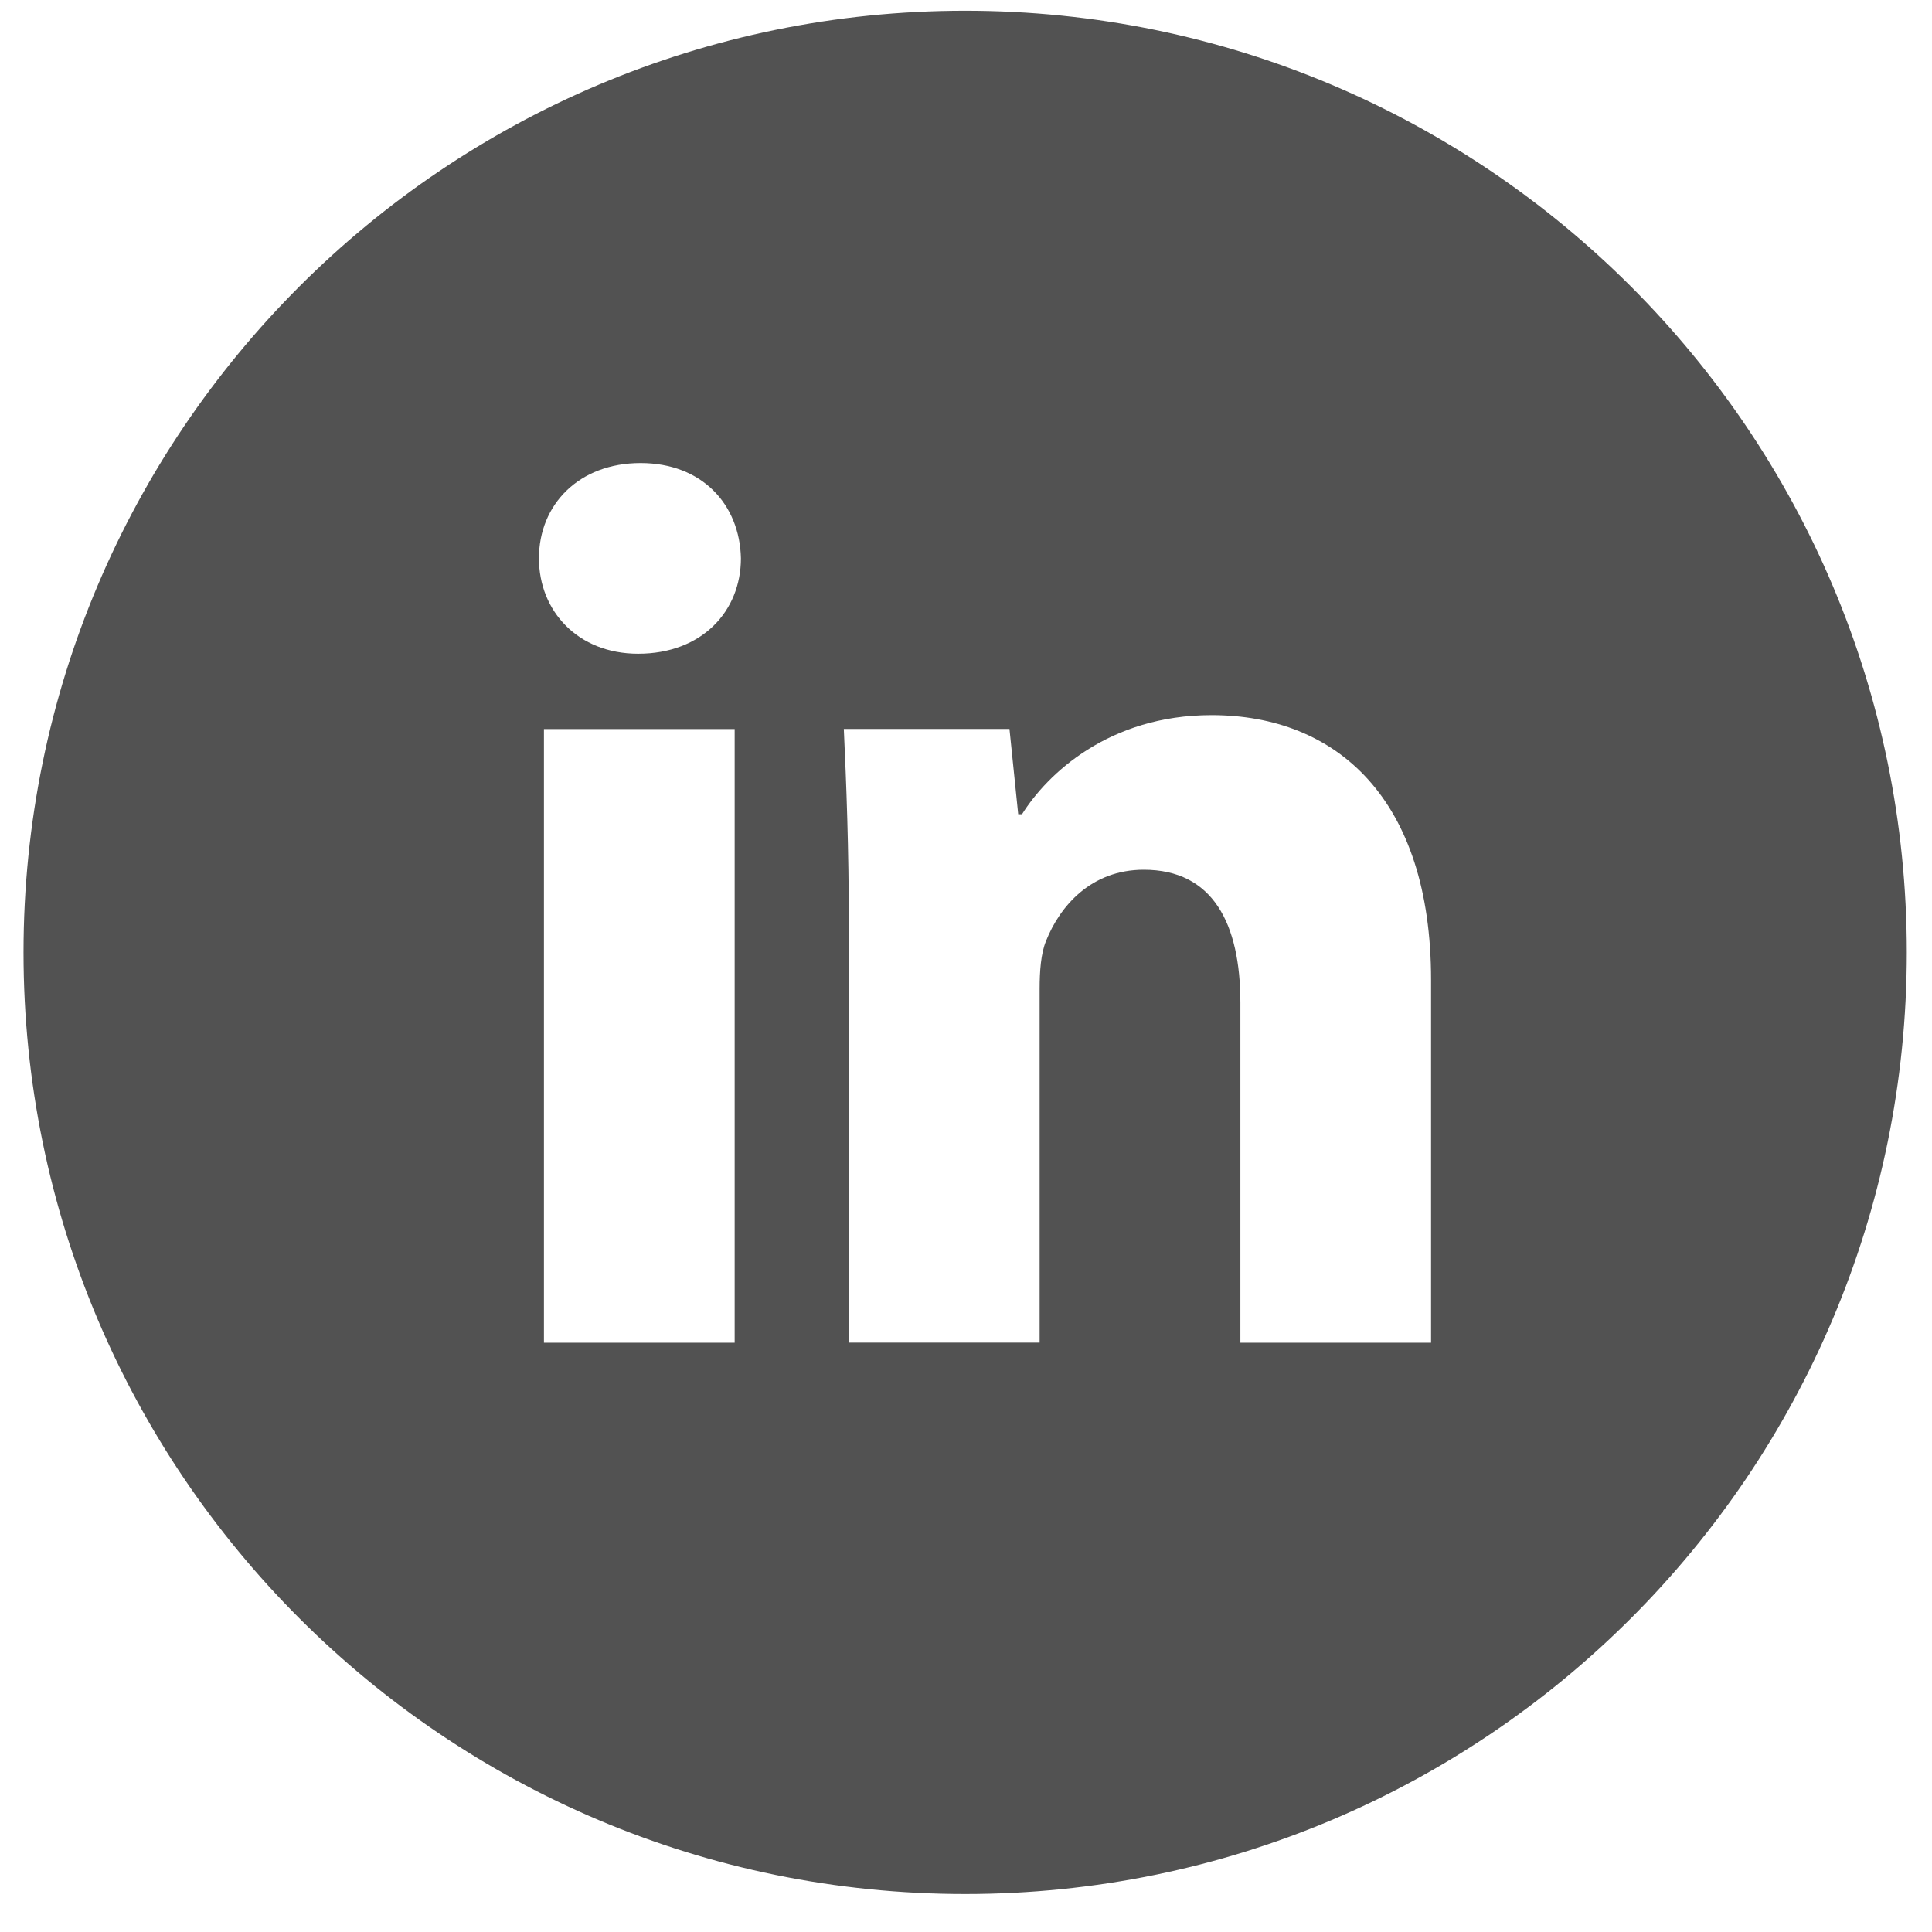 <svg width="46" height="46" viewBox="0 0 46 46" fill="none" xmlns="http://www.w3.org/2000/svg">
<path d="M22.98 0.256C10.597 0.256 0.56 10.294 0.56 22.676C0.56 35.059 10.597 45.096 22.98 45.096C35.362 45.096 45.4 35.059 45.4 22.676C45.4 10.294 35.362 0.256 22.98 0.256ZM17.492 31.969H12.951V17.359H17.492V31.969ZM15.194 15.565C13.76 15.565 12.832 14.549 12.832 13.293C12.832 12.01 13.788 11.025 15.252 11.025C16.716 11.025 17.613 12.01 17.641 13.293C17.641 14.549 16.716 15.565 15.194 15.565ZM34.073 31.969H29.533V23.872C29.533 21.987 28.875 20.708 27.233 20.708C25.979 20.708 25.234 21.574 24.904 22.408C24.783 22.704 24.753 23.125 24.753 23.543V31.967H20.21V22.018C20.21 20.194 20.152 18.669 20.091 17.356H24.035L24.243 19.386H24.334C24.932 18.433 26.397 17.027 28.846 17.027C31.834 17.027 34.073 19.028 34.073 23.33V31.969Z" fill="#525252"/>
</svg>
